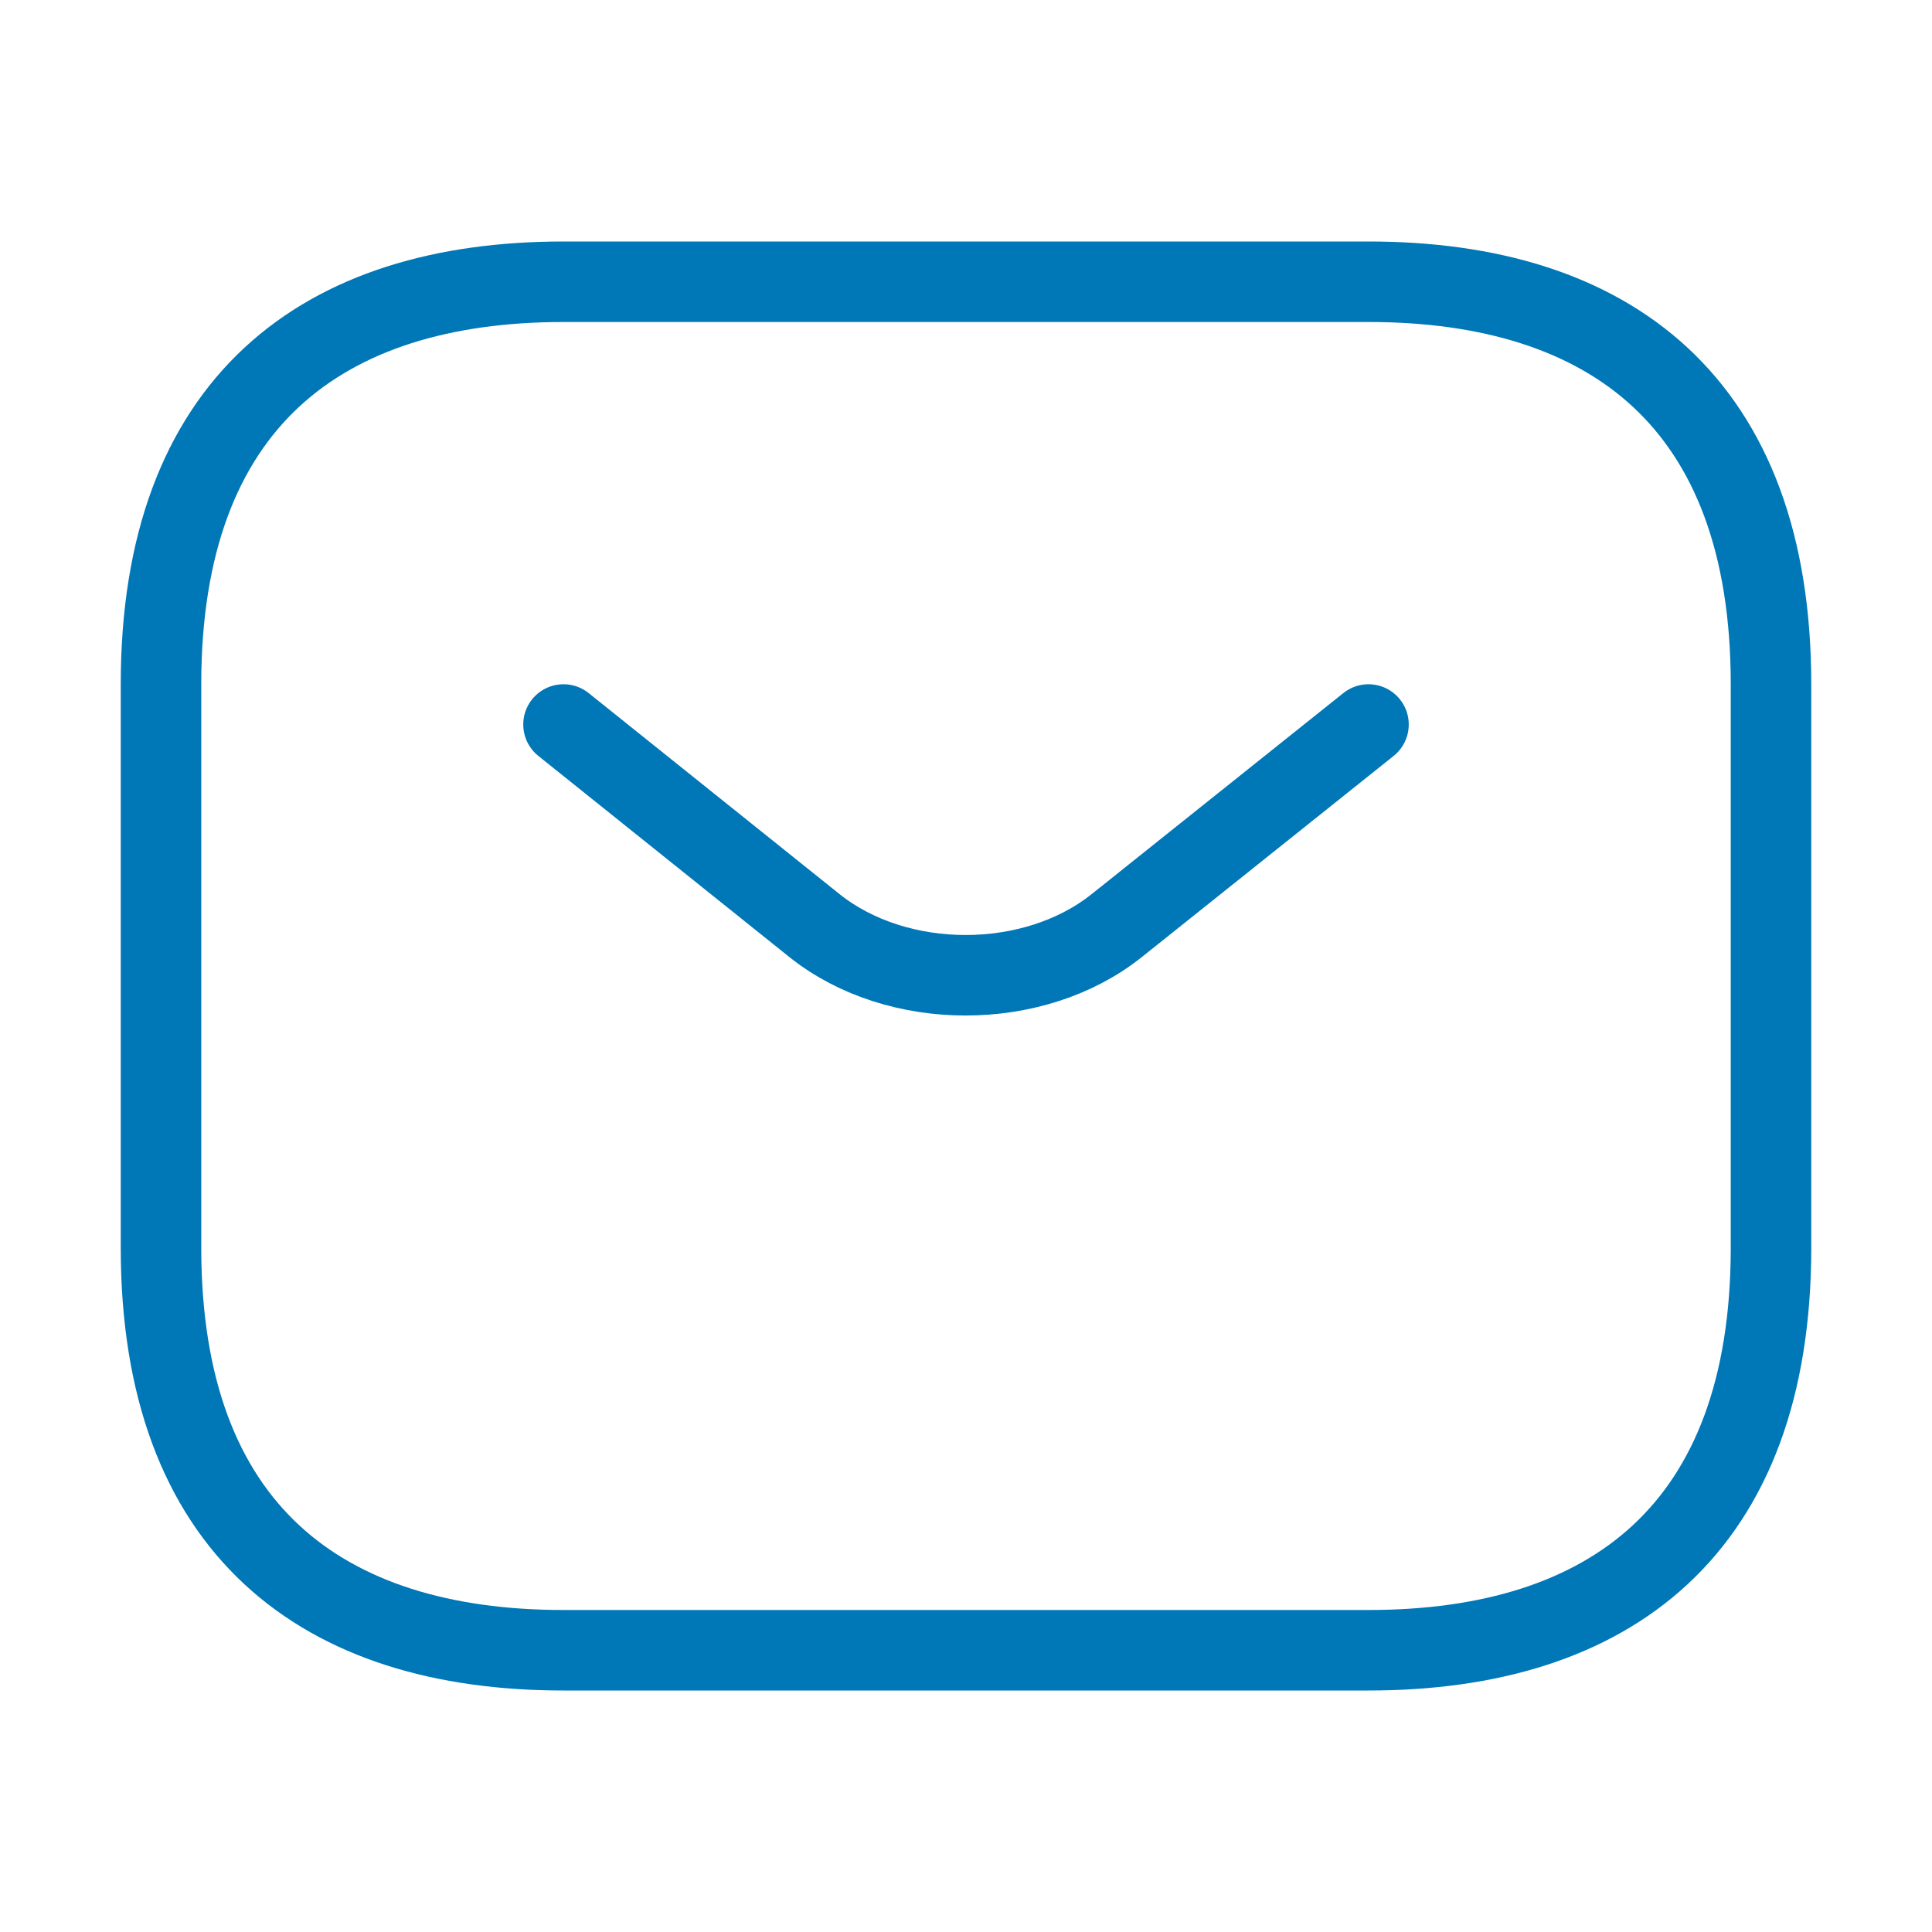 <svg xmlns="http://www.w3.org/2000/svg" width="60" height="60" viewBox="0 0 60 60" fill="none"><path d="M42.5 51.25H17.5C10 51.25 5 47.5 5 38.75V21.25C5 12.5 10 8.75 17.5 8.75H42.5C50 8.75 55 12.5 55 21.25V38.75C55 47.5 50 51.25 42.5 51.25Z" stroke="#0077B6" stroke-width="2.5" stroke-miterlimit="10" stroke-linecap="round" stroke-linejoin="round"></path><path d="M42.5 22.5L34.675 28.75C32.1 30.8 27.875 30.8 25.3 28.75L17.5 22.5" stroke="#0077B6" stroke-width="2.5" stroke-miterlimit="10" stroke-linecap="round" stroke-linejoin="round"></path></svg>